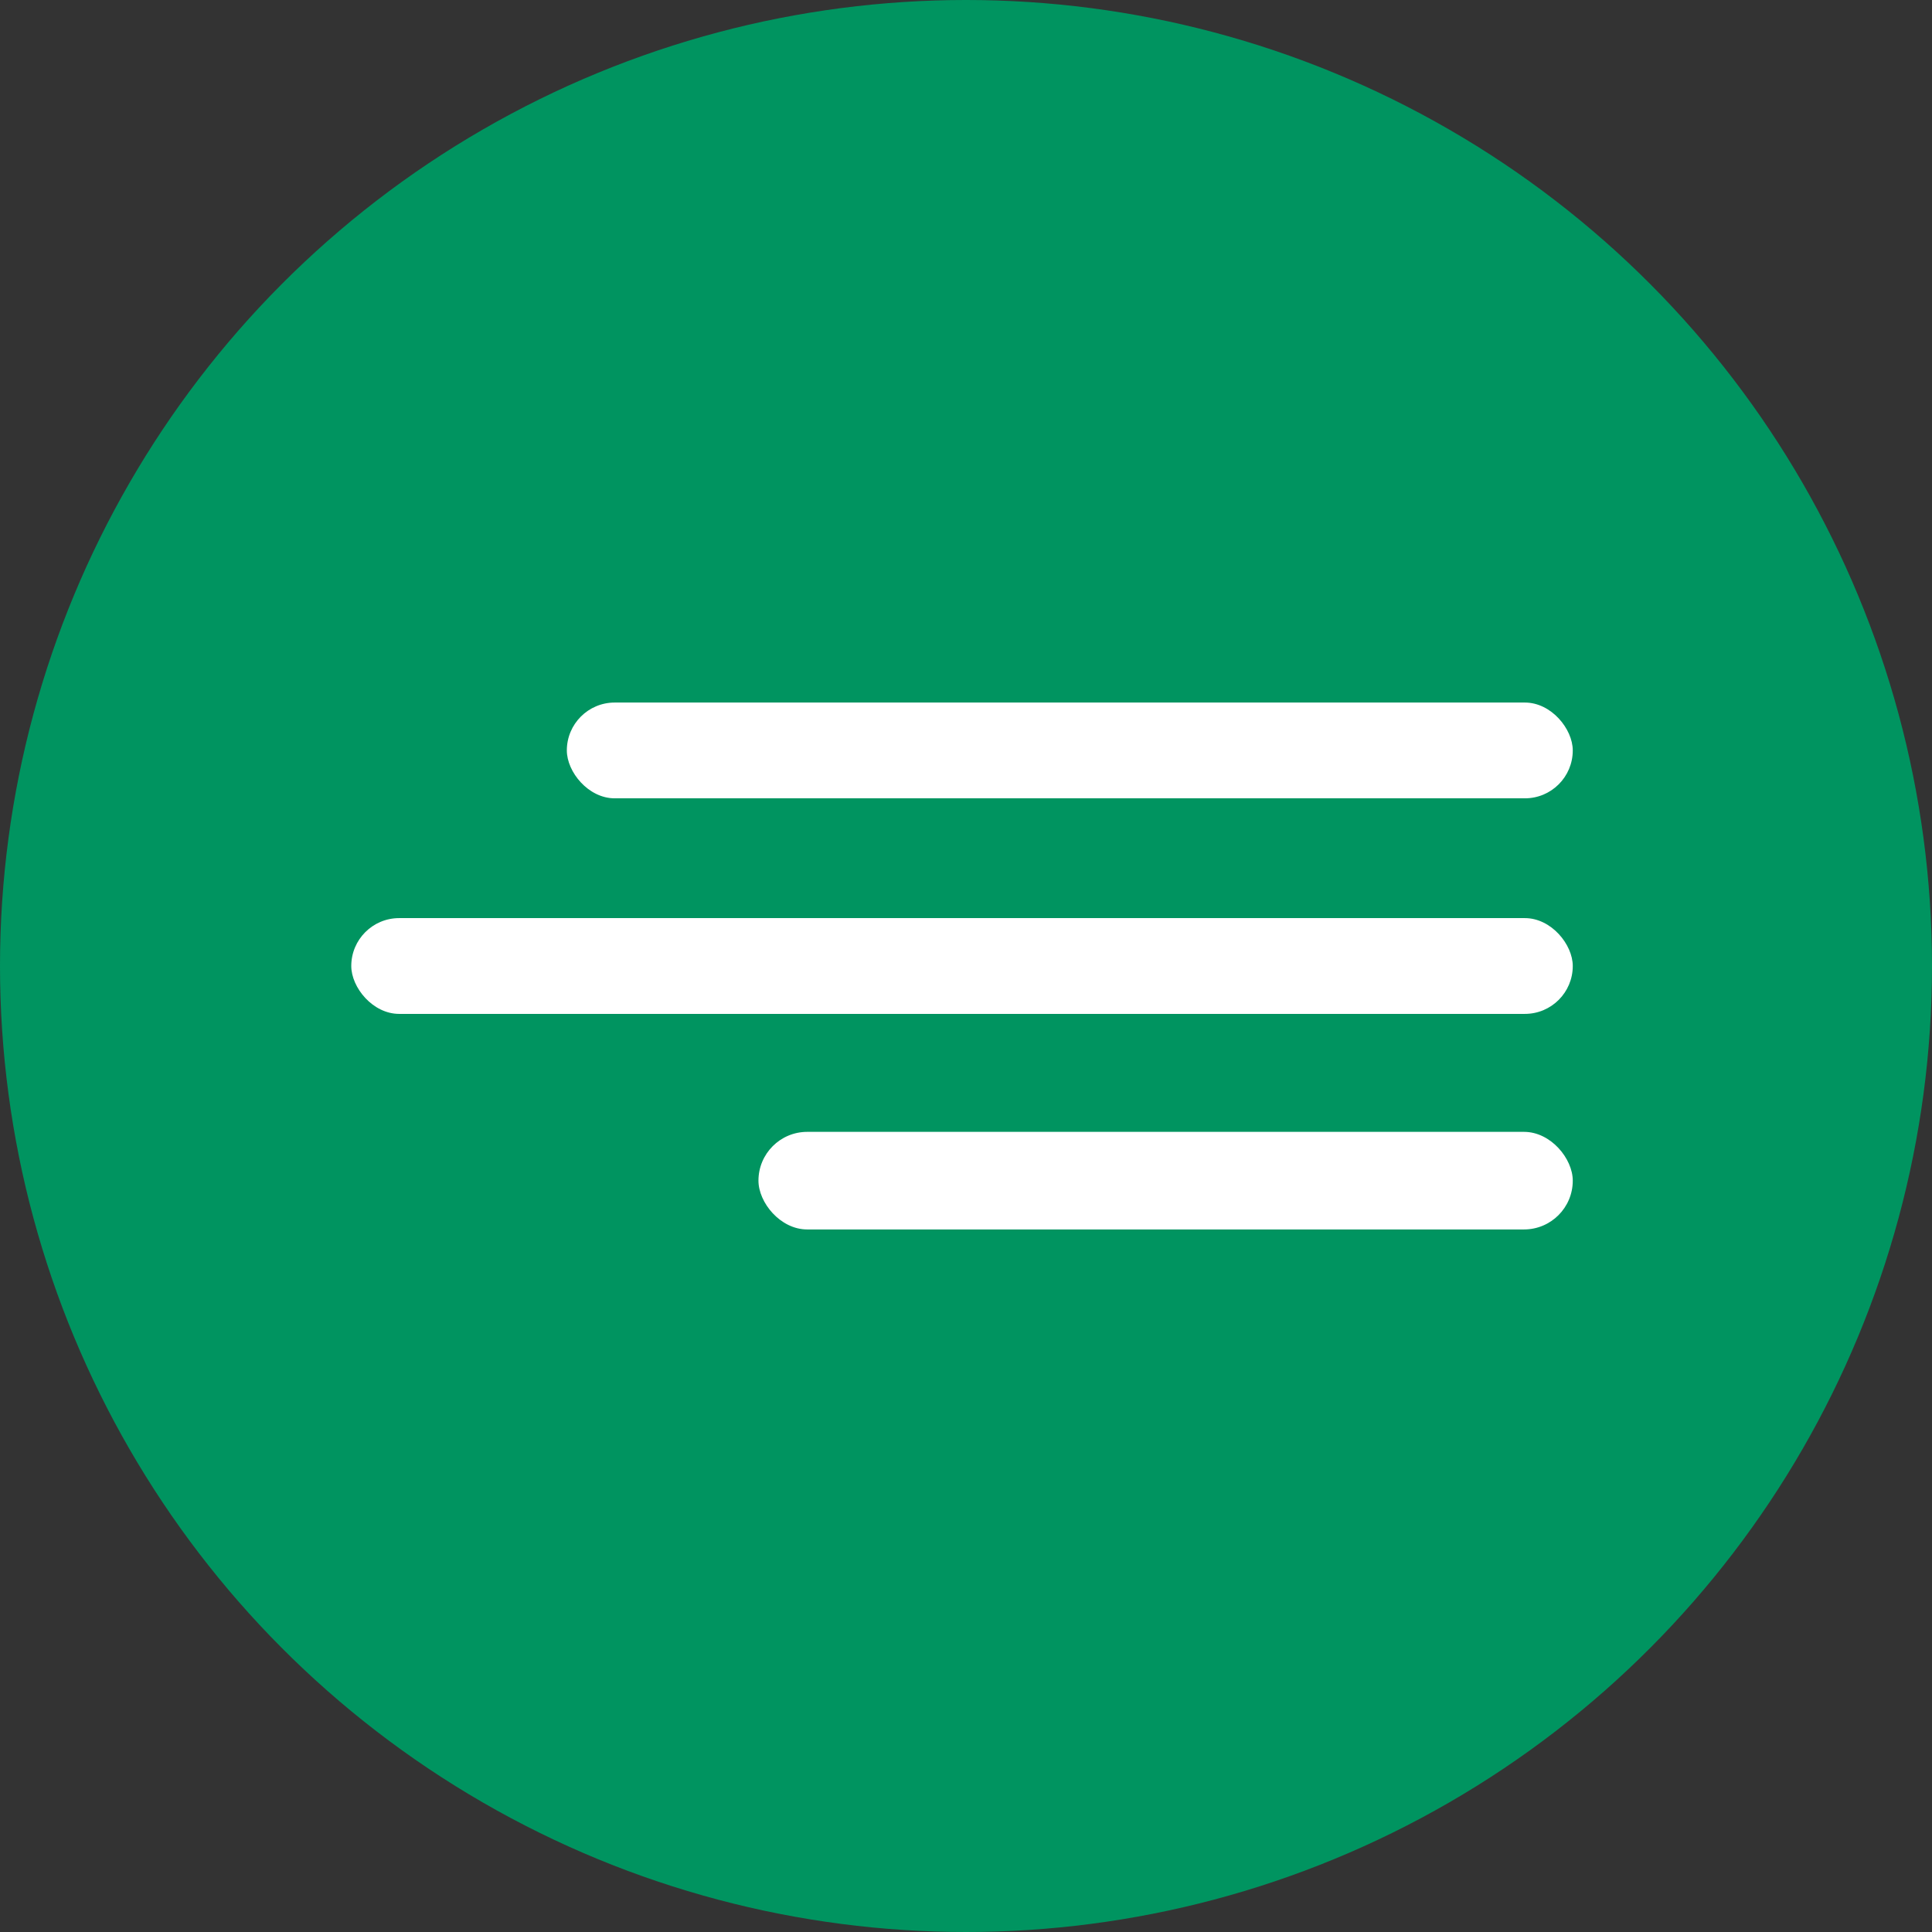 <?xml version="1.0" encoding="UTF-8"?> <svg xmlns="http://www.w3.org/2000/svg" width="33" height="33" viewBox="0 0 33 33" fill="none"><rect x="0" y="0" width="33" height="33" fill="#333333" stroke="none"/><circle cx="16.5" cy="16.5" r="16.5" fill="#009460"></circle><rect x="9.682" y="12" width="17.182" height="1.636" rx="0.818" fill="white"></rect><rect x="6" y="15.682" width="20.864" height="1.636" rx="0.818" fill="white"></rect><rect x="12.955" y="19.333" width="13.909" height="1.667" rx="0.833" fill="white"></rect></svg> 